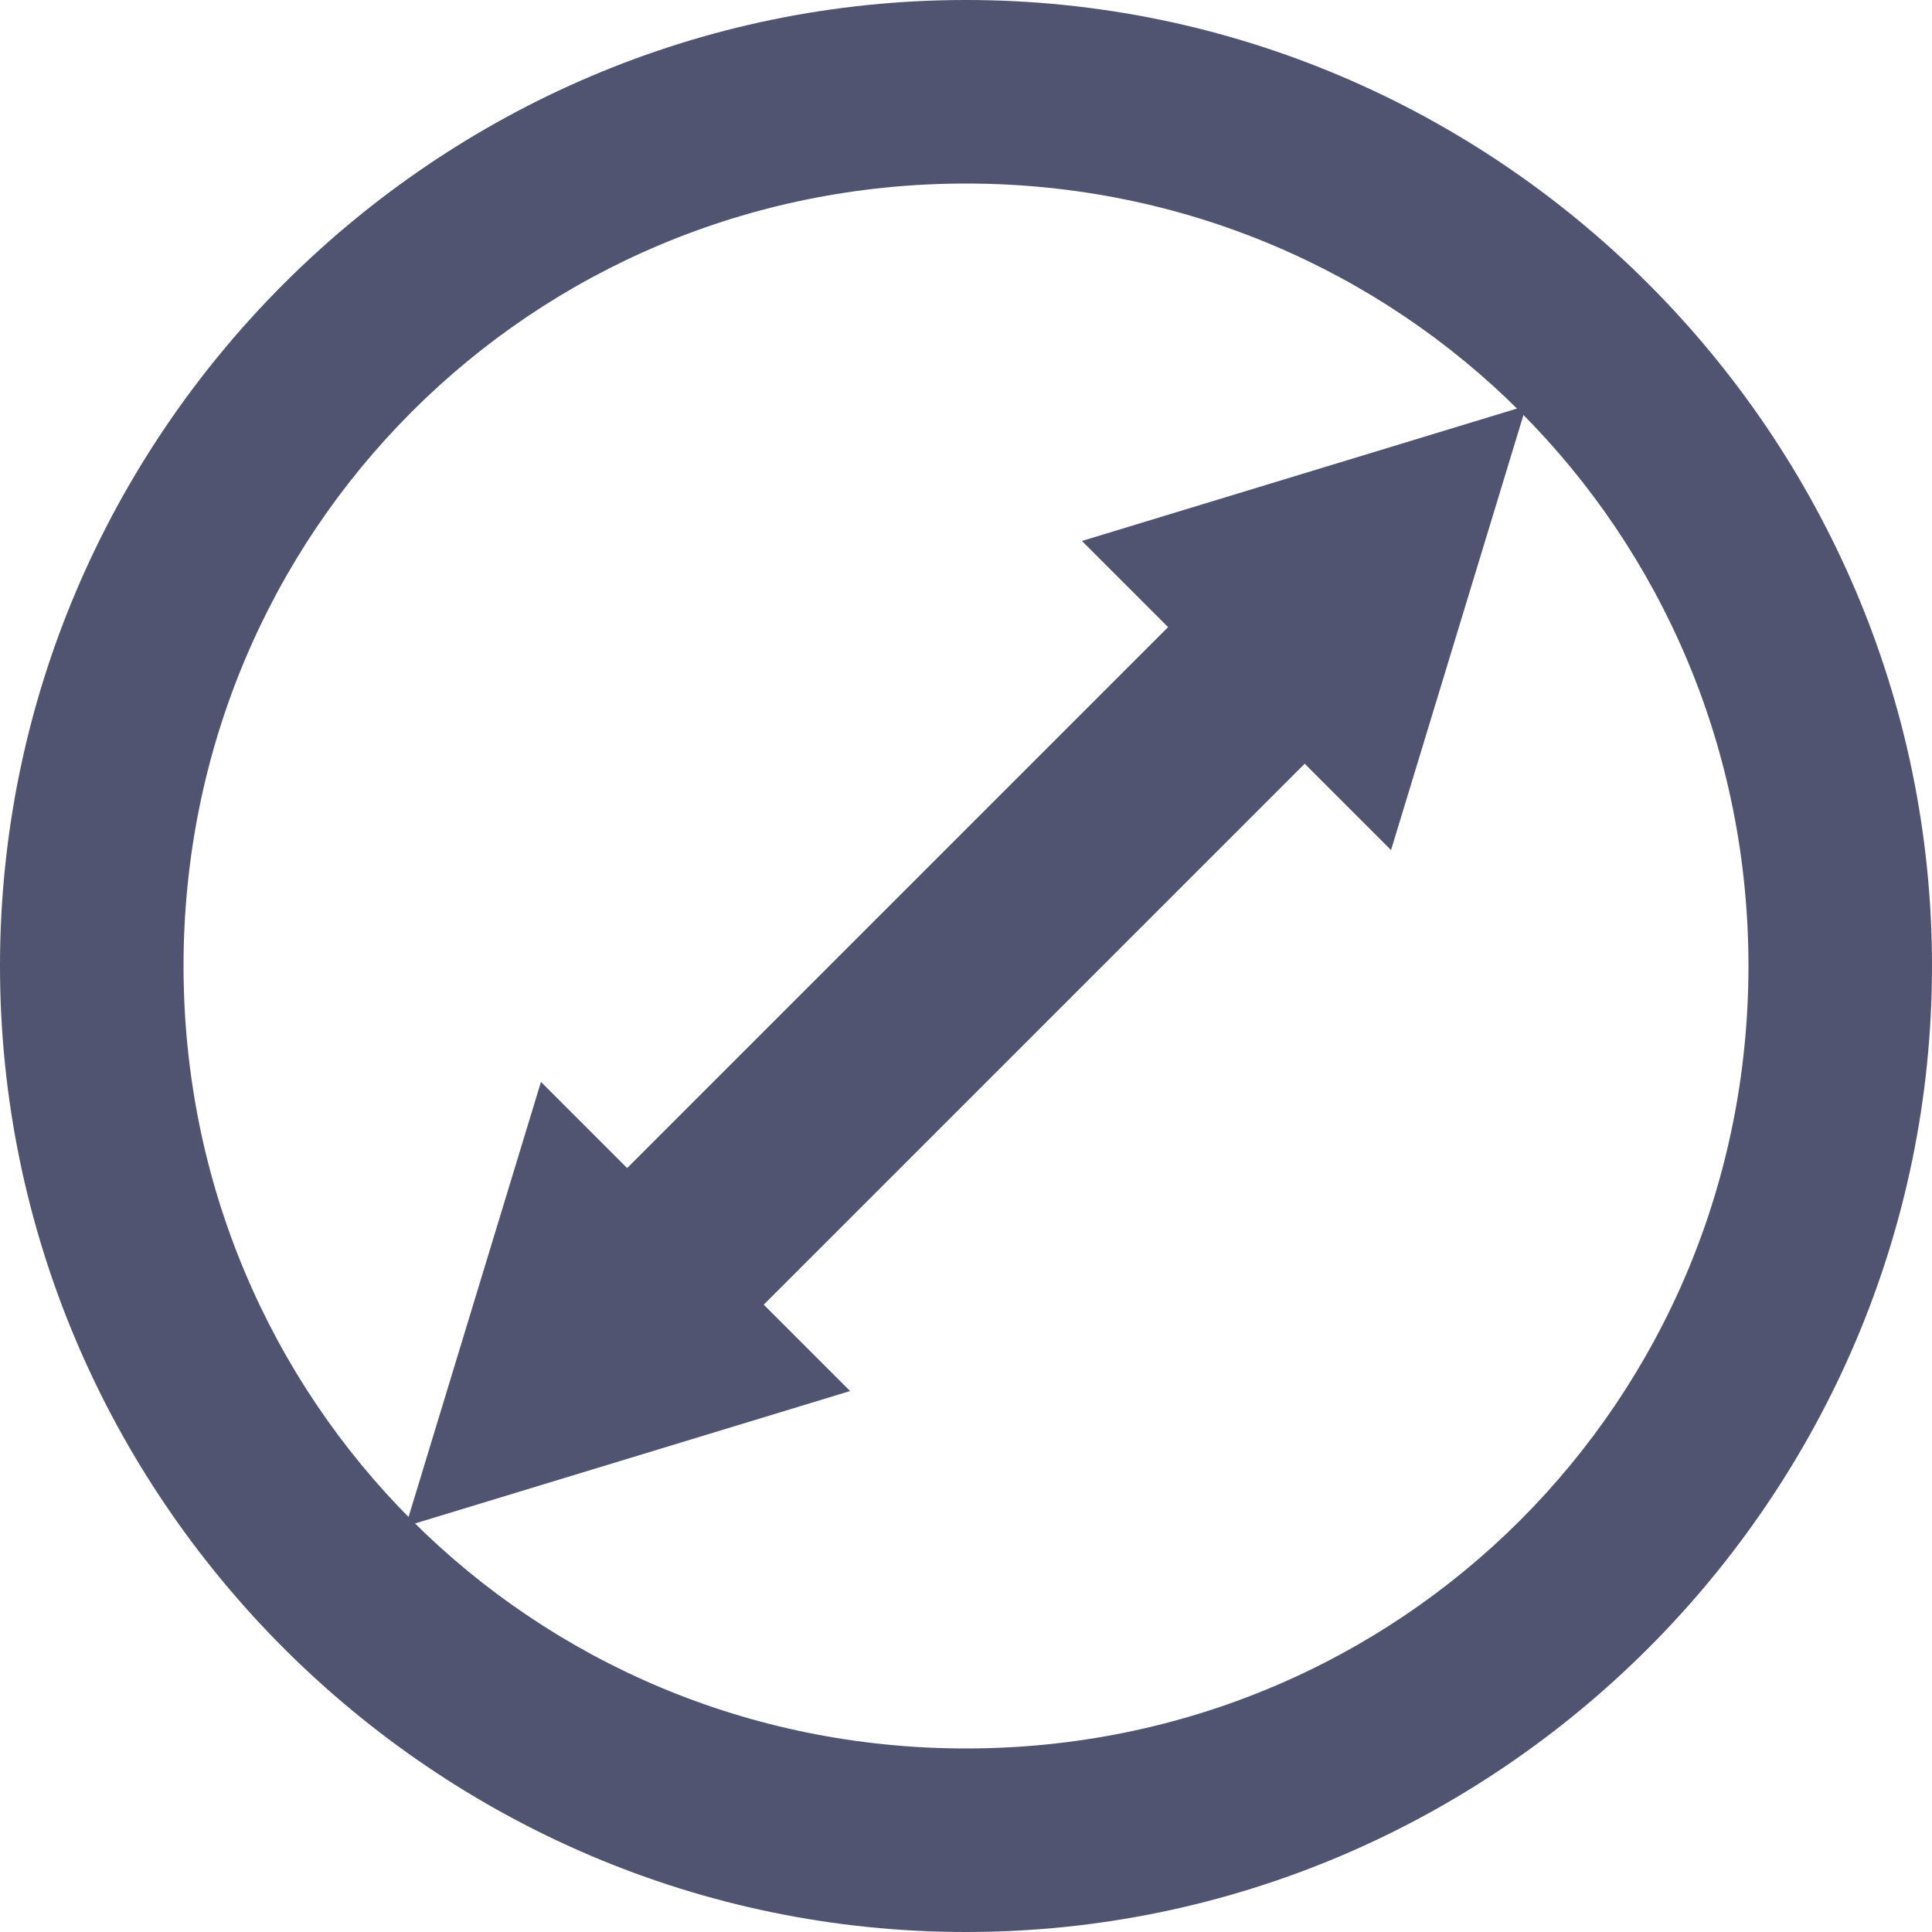 <?xml version="1.0" encoding="utf-8"?>
<!-- Generator: Adobe Illustrator 25.0.0, SVG Export Plug-In . SVG Version: 6.00 Build 0)  -->
<svg version="1.1" id="Слой_1" xmlns="http://www.w3.org/2000/svg" xmlns:xlink="http://www.w3.org/1999/xlink" x="0px" y="0px"
	 viewBox="0 0 20 20" style="enable-background:new 0 0 20 20;" xml:space="preserve">
<style type="text/css">
	.st0{fill:#505471;}
</style>
<g>
	<g>
		<g>
			<path class="st0" d="M10,1.4c4.7,0,8.6,3.8,8.6,8.6s-3.8,8.6-8.6,8.6S1.4,14.7,1.4,10S5.3,1.4,10,1.4 M10,0.5
				c-5.3,0-9.5,4.3-9.5,9.5s4.3,9.5,9.5,9.5s9.5-4.3,9.5-9.5S15.3,0.5,10,0.5L10,0.5z"/>
			<path class="st0" d="M10,19.8c-5.4,0-9.8-4.4-9.8-9.8c0-5.4,4.4-9.8,9.8-9.8c5.4,0,9.8,4.4,9.8,9.8C19.8,15.4,15.4,19.8,10,19.8z
				 M10,0.7c-5.1,0-9.3,4.2-9.3,9.3c0,5.1,4.2,9.3,9.3,9.3c5.1,0,9.3-4.2,9.3-9.3C19.3,4.9,15.1,0.7,10,0.7z M10,18.8
				c-4.9,0-8.8-4-8.8-8.8s4-8.8,8.8-8.8s8.8,4,8.8,8.8S14.9,18.8,10,18.8z M10,1.7c-4.6,0-8.3,3.7-8.3,8.3c0,4.6,3.7,8.3,8.3,8.3
				c4.6,0,8.3-3.7,8.3-8.3C18.3,5.4,14.6,1.7,10,1.7z"/>
		</g>
		<g>
			<path class="st0" d="M10,19.8c-5.4,0-9.8-4.4-9.8-9.8c0-5.4,4.4-9.8,9.8-9.8c5.4,0,9.8,4.4,9.8,9.8C19.8,15.4,15.4,19.8,10,19.8z
				 M10,0.7c-5.1,0-9.3,4.2-9.3,9.3s4.2,9.3,9.3,9.3s9.3-4.2,9.3-9.3S15.1,0.7,10,0.7z M10,18.8c-4.9,0-8.8-3.9-8.8-8.8
				S5.1,1.2,10,1.2s8.8,3.9,8.8,8.8S14.9,18.8,10,18.8z M10,1.7c-4.6,0-8.3,3.7-8.3,8.3c0,4.6,3.7,8.3,8.3,8.3
				c4.6,0,8.3-3.7,8.3-8.3C18.3,5.4,14.6,1.7,10,1.7z"/>
			<path class="st0" d="M10,20C4.5,20,0,15.5,0,10C0,4.5,4.5,0,10,0c5.5,0,10,4.5,10,10C20,15.5,15.5,20,10,20z M10,1.9
				c-4.5,0-8.1,3.6-8.1,8.1s3.6,8.1,8.1,8.1s8.1-3.6,8.1-8.1S14.5,1.9,10,1.9z"/>
		</g>
	</g>
</g>
<polygon class="st0" points="15.8,4.2 11.2,5.6 14.4,8.8 "/>
<rect x="6" y="9" transform="matrix(0.707 -0.707 0.707 0.707 -4.142 10)" class="st0" width="8.1" height="2"/>
<polygon class="st0" points="4.2,15.8 8.8,14.4 5.6,11.2 "/>
</svg>
